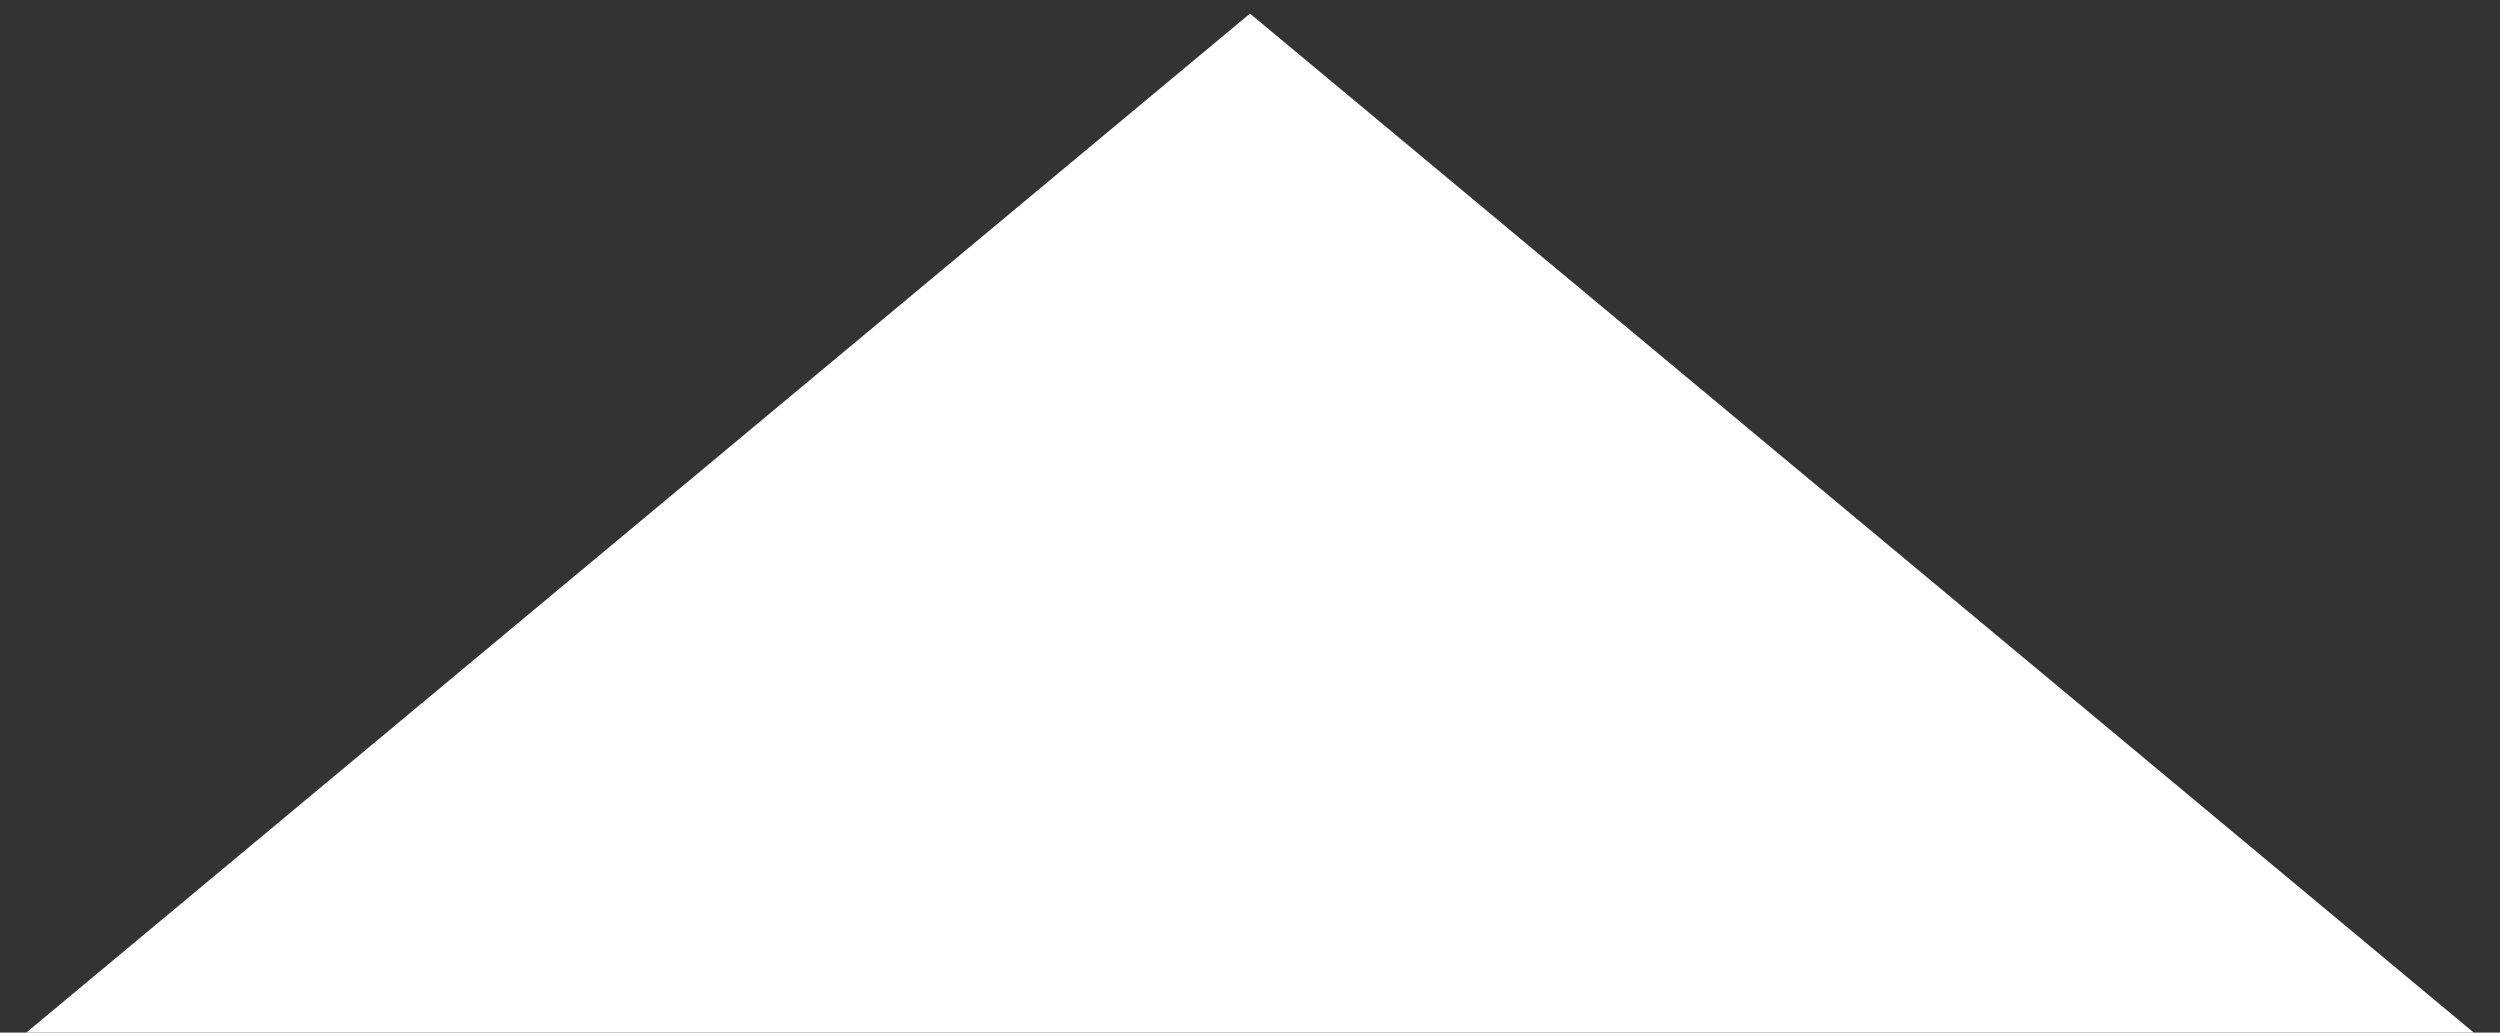 <?xml version="1.0" encoding="utf-8"?>
<svg width="46" height="19" viewBox="0 0 46 19" fill="none" xmlns="http://www.w3.org/2000/svg">
  <rect x="0" y="0" width="46" height="19" fill="#333333" stroke="none"/>
  <path d="M 23 19 L 0.483 0.25 L 45.517 0.25 L 23 19 Z" fill="white" transform="matrix(-1, 0, 0, -1, 46, 19.25)"/>
</svg>